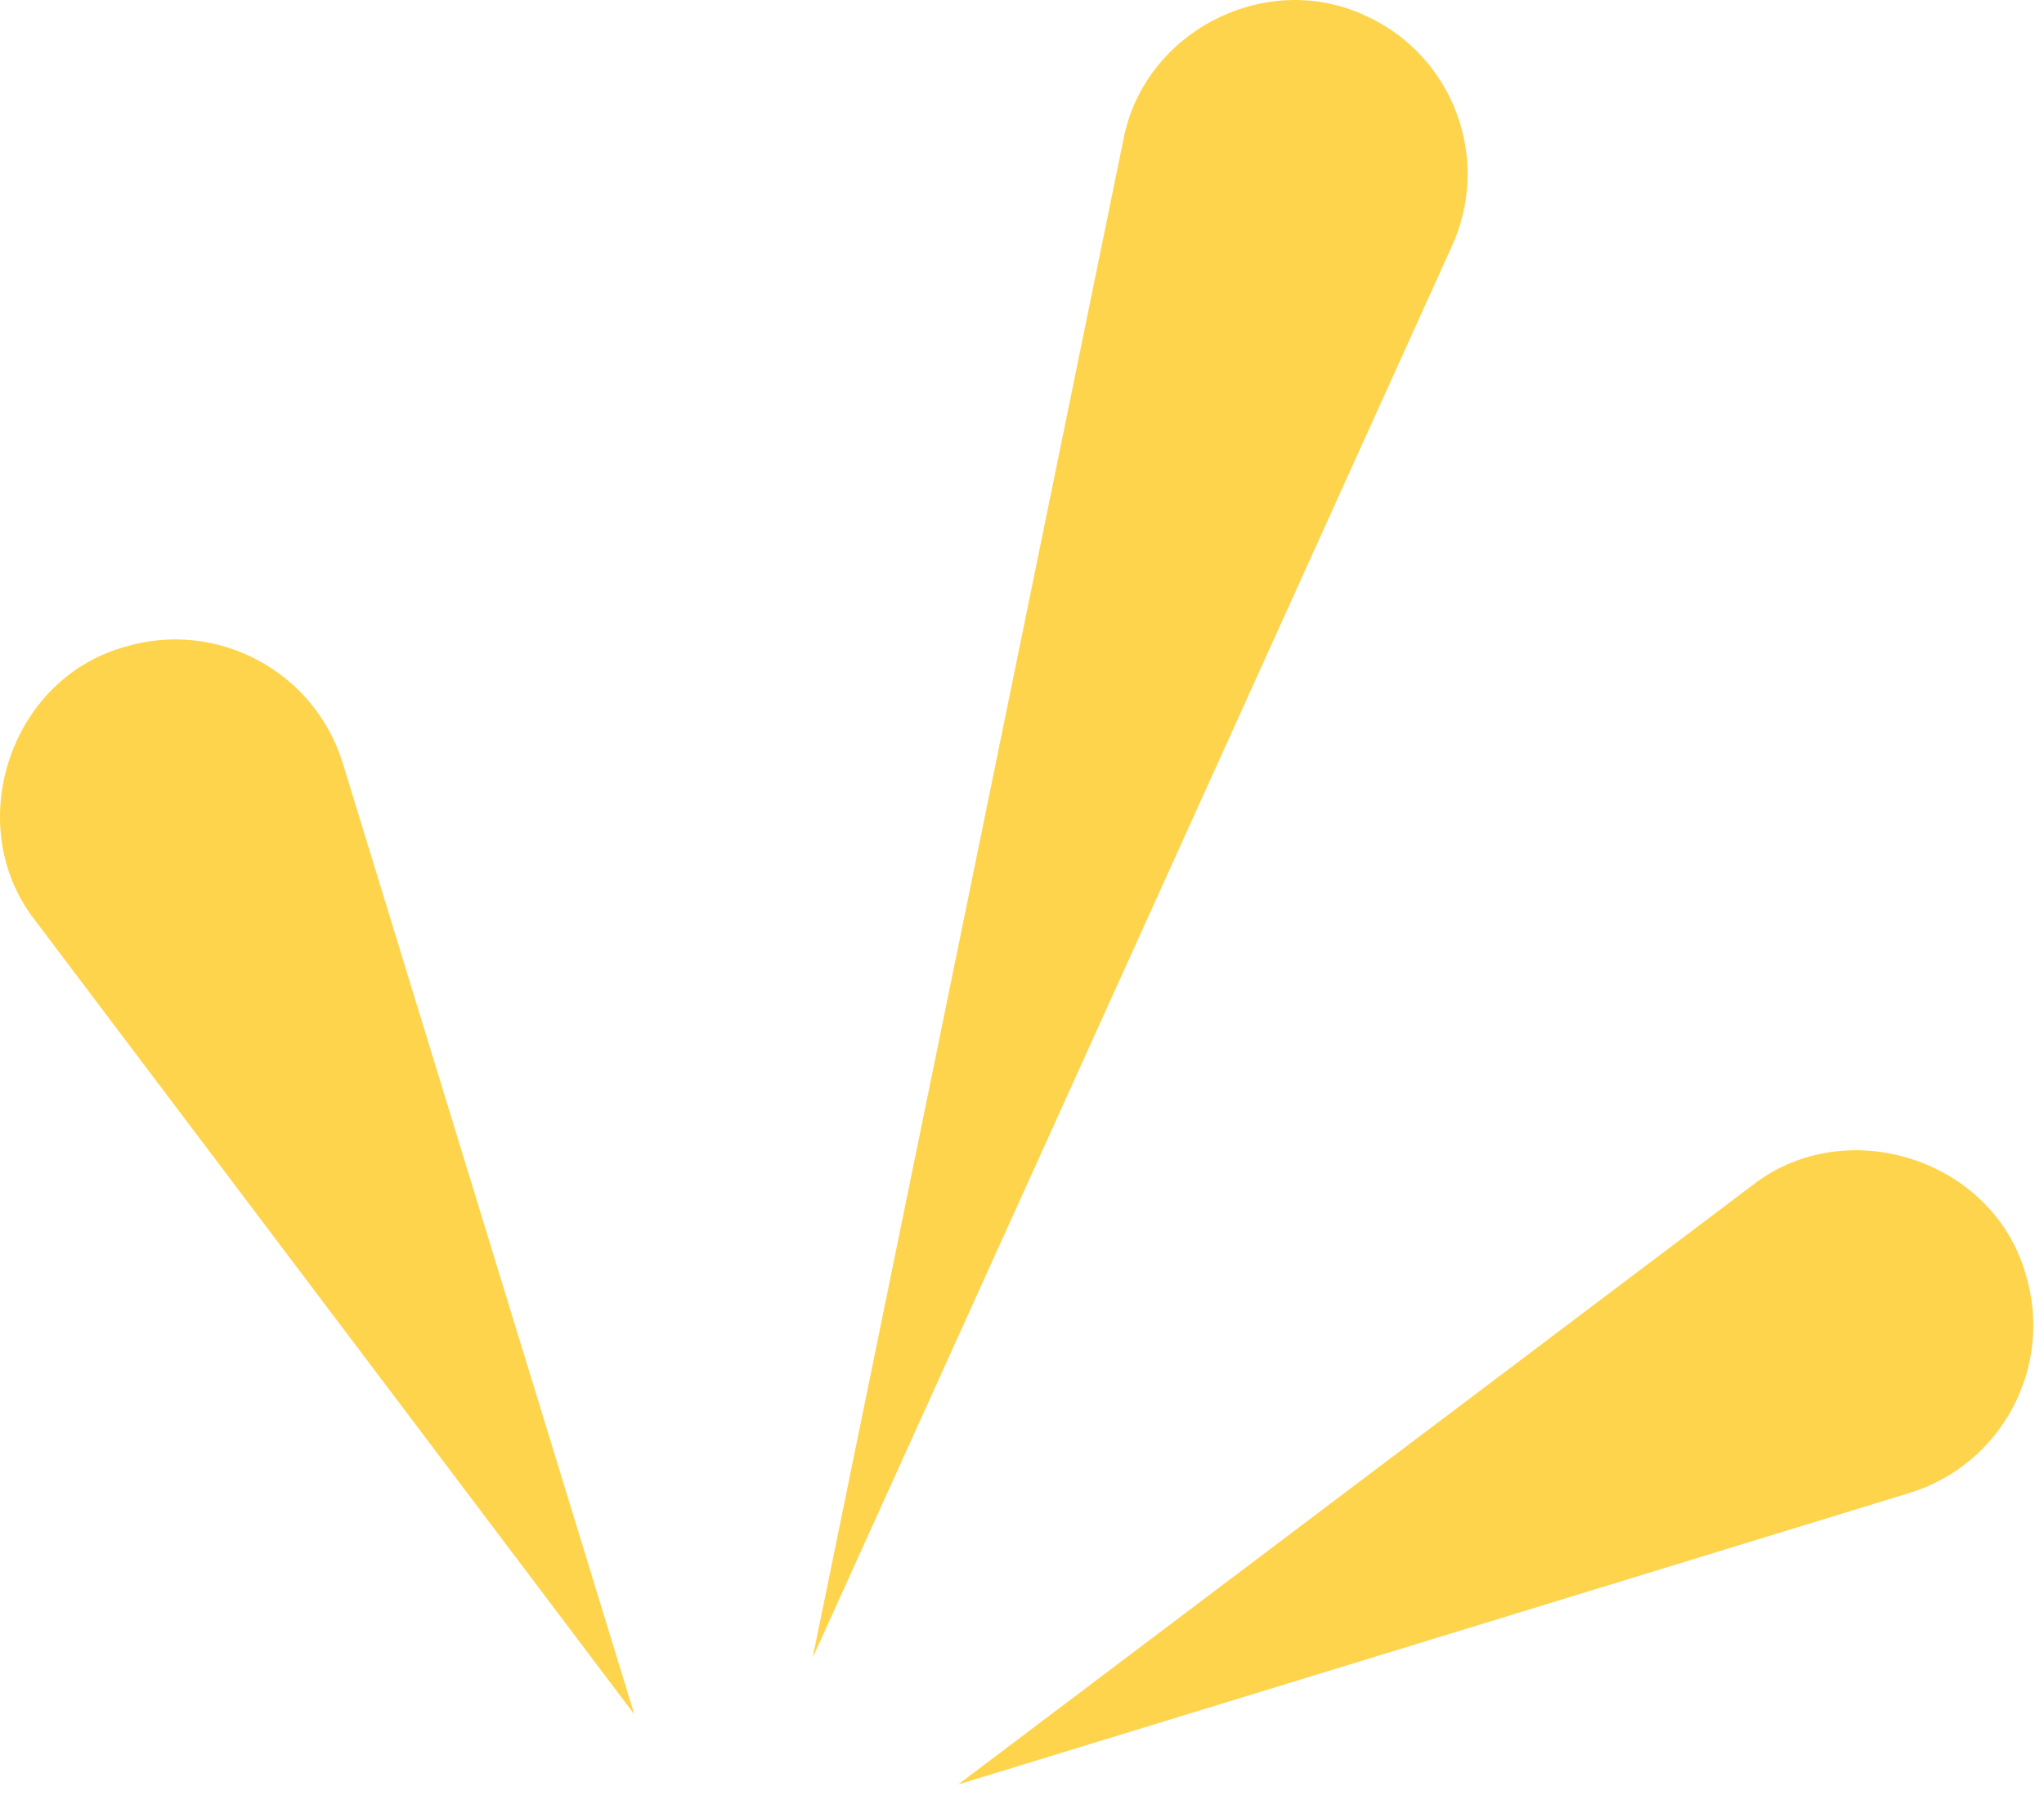 <svg width="84" height="74" viewBox="0 0 84 74" fill="none" xmlns="http://www.w3.org/2000/svg">
<path d="M1.444 37.834L26.069 70.469L14.09 31.381C12.924 27.574 8.892 25.434 5.086 26.601C0.359 27.948 -1.565 33.984 1.444 37.834Z" fill="#FFD44D"/>
<path d="M46.171 5.719L33.395 68.148L59.676 10.098C61.304 6.504 59.709 2.271 56.115 0.644C52.019 -1.274 47.027 1.291 46.171 5.719Z" fill="#FFD44D"/>
<path d="M72.01 48.723L39.375 73.349L78.464 61.369C82.27 60.203 84.41 56.171 83.244 52.365C81.896 47.639 75.86 45.714 72.01 48.723Z" fill="#FFD44D"/>
</svg>
